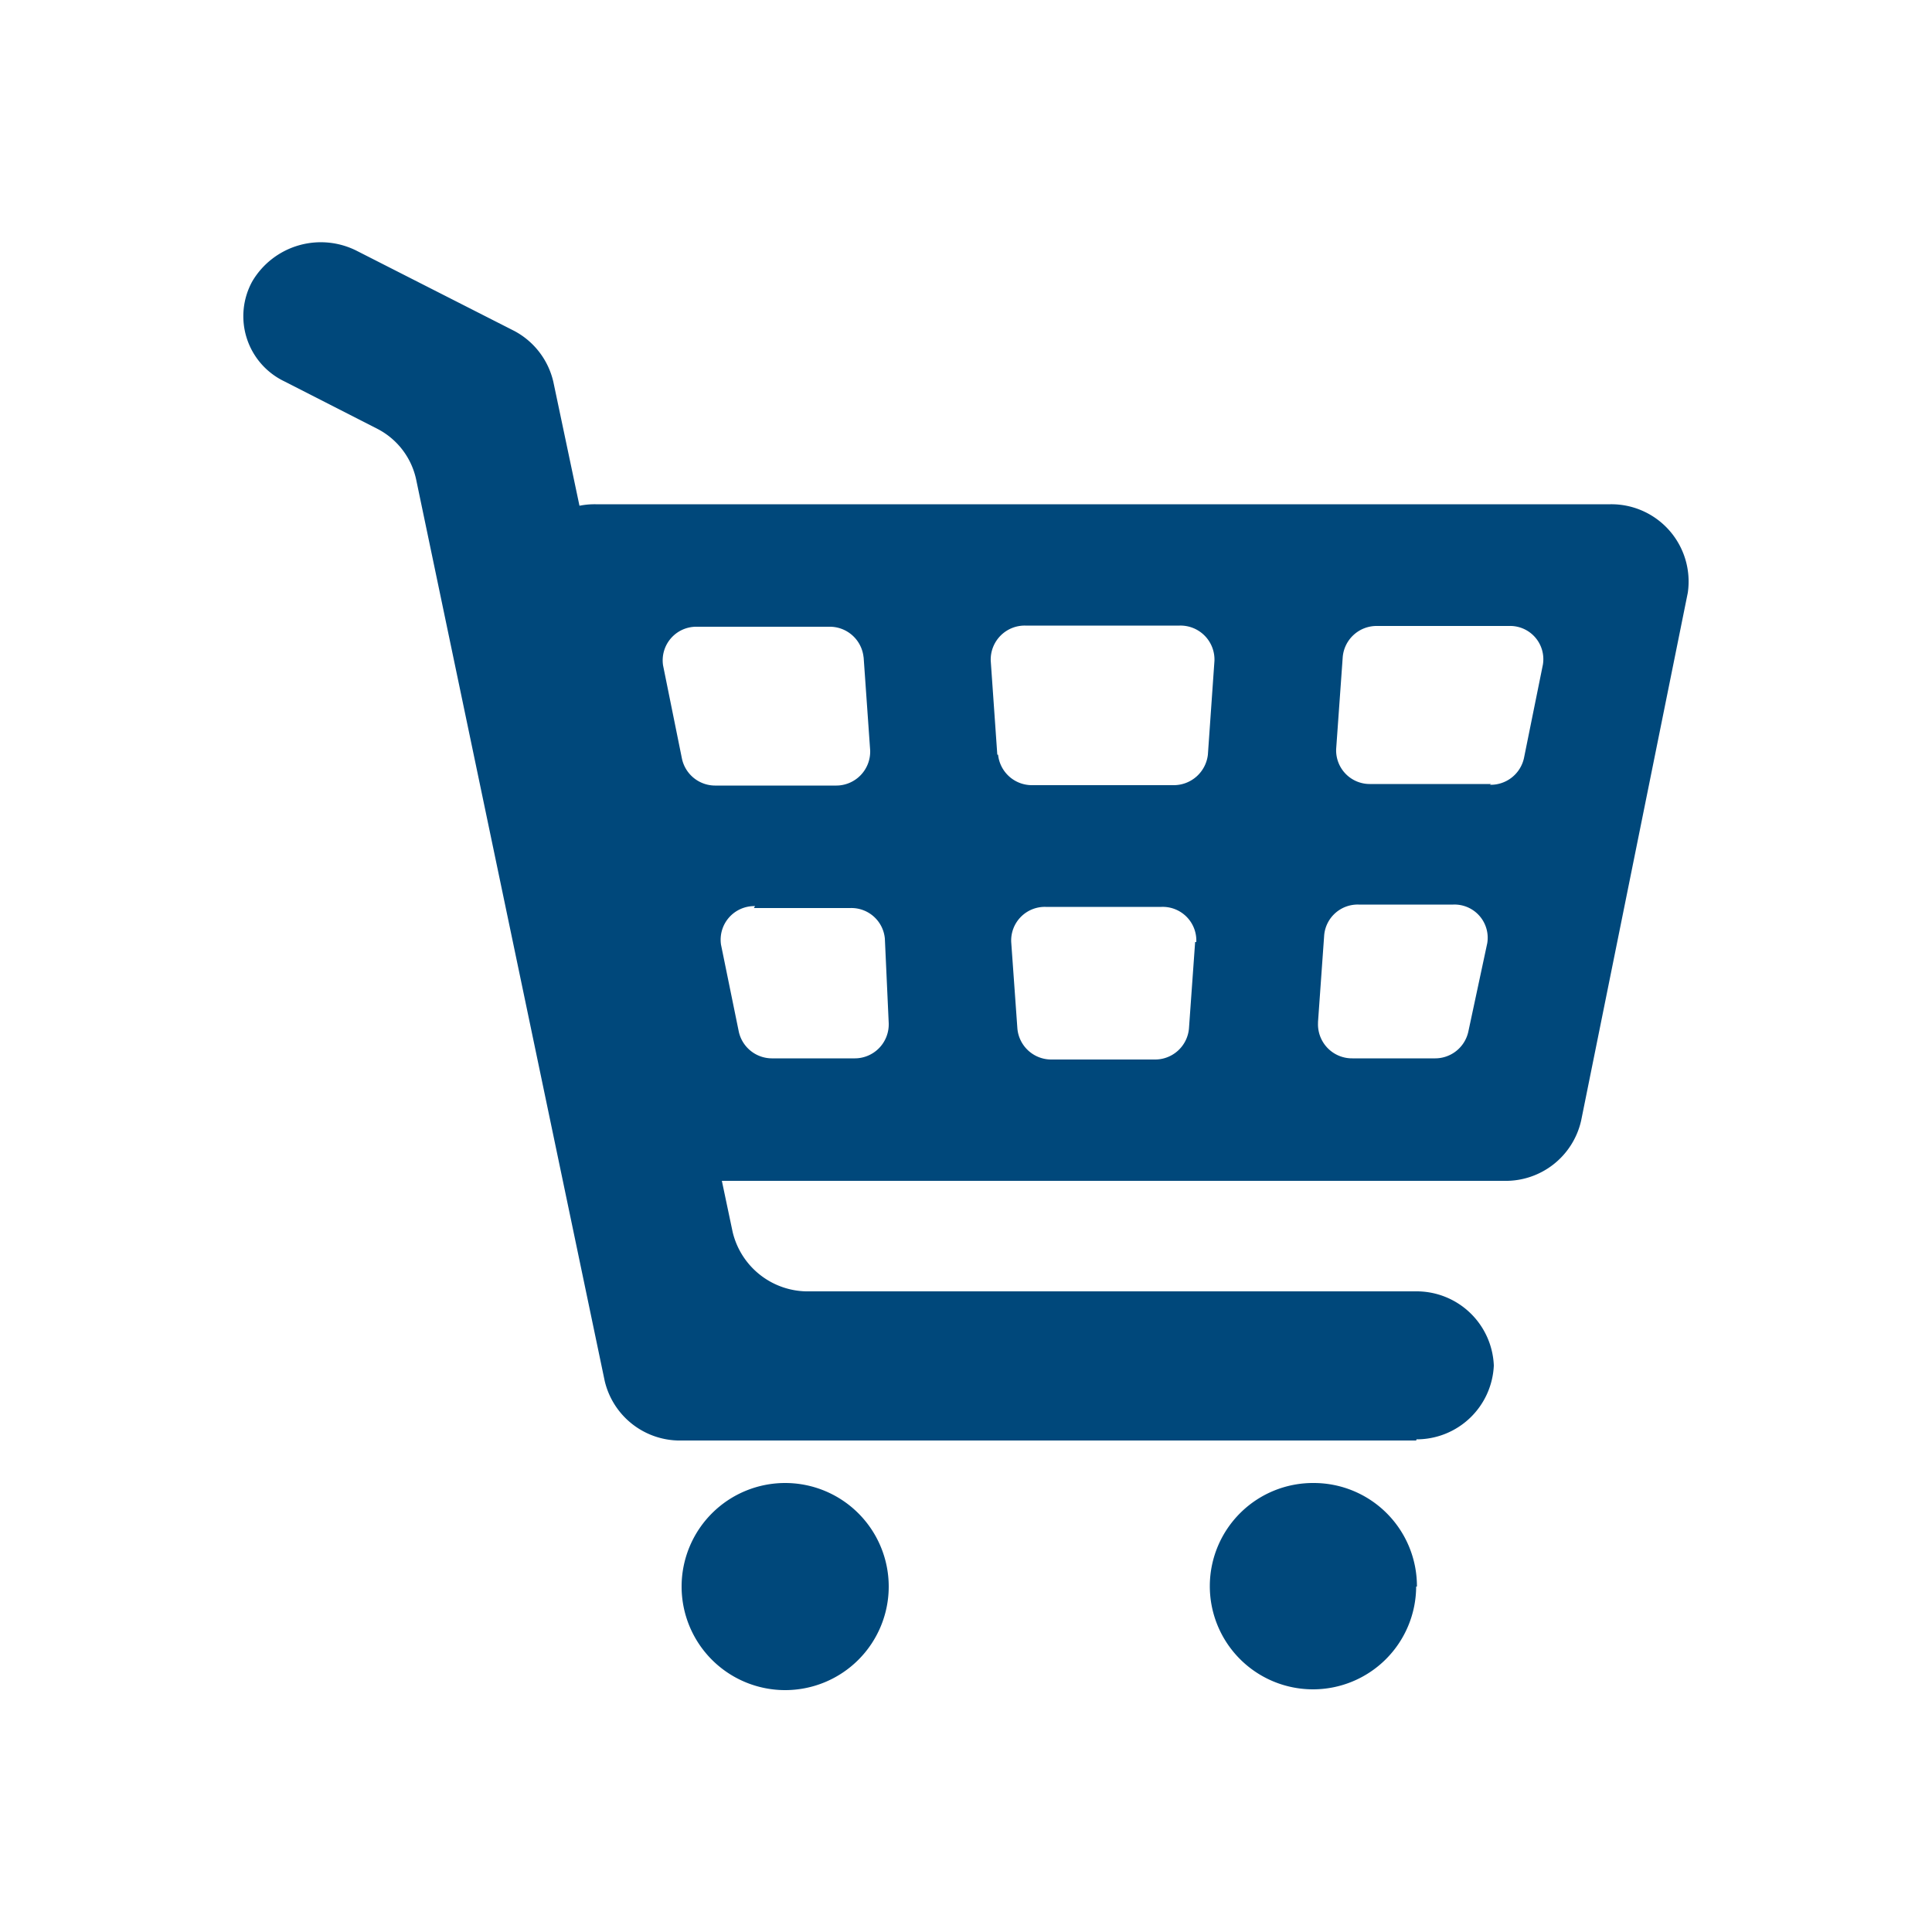 <svg id="图层_1" data-name="图层 1" xmlns="http://www.w3.org/2000/svg" width="50" height="50" viewBox="0 0 50 50">
  <defs>
    <style>
      .cls-1 {
        fill: #00487b;
      }
    </style>
  </defs>
  <g>
    <path class="cls-1" d="M36.65,37.28h-19a2,2,0,0,1-2-1.54L10.77,12.41a1.93,1.93,0,0,0-1-1.31L7.36,9.87a1.87,1.87,0,0,1-.83-2.59A2.06,2.06,0,0,1,9.25,6.5l4.07,2.07a2,2,0,0,1,1,1.31l4.64,22a2,2,0,0,0,2,1.54h15.7a2,2,0,0,1,2,1.92h0a2,2,0,0,1-2,1.91"/>
    <path class="cls-1" d="M23,41.06a2.68,2.68,0,1,1-2.67-2.68A2.68,2.68,0,0,1,23,41.06"/>
    <path class="cls-1" d="M36.65,41.06A2.67,2.67,0,1,1,34,38.38a2.67,2.67,0,0,1,2.67,2.68"/>
    <path class="cls-1" d="M13.43,15.31,16.19,29a2,2,0,0,0,2,1.56H38.92a2,2,0,0,0,2-1.56l2.76-13.66a2,2,0,0,0-2-2.29H15.41a2,2,0,0,0-2,2.29m12.4,4.19-.17-2.43a.88.88,0,0,1,.89-.91h4a.88.88,0,0,1,.9.91l-.17,2.43a.89.89,0,0,1-.9.79H26.72a.88.88,0,0,1-.89-.79m5.1,4.85-.16,2.24a.88.88,0,0,1-.89.8H27.22a.88.88,0,0,1-.89-.8l-.16-2.24a.87.87,0,0,1,.89-.91h3a.87.87,0,0,1,.9.91M22.35,17l.17,2.42a.88.88,0,0,1-.9.91H18.53a.88.88,0,0,1-.88-.69l-.49-2.42a.87.87,0,0,1,.88-1h3.41a.88.88,0,0,1,.9.8m-2.84,6.48H22a.87.87,0,0,1,.9.79L23,26.48a.88.88,0,0,1-.9.91H20a.88.88,0,0,1-.88-.69l-.46-2.25a.87.87,0,0,1,.88-1m14.57,3,.16-2.25a.87.87,0,0,1,.89-.79h2.45a.86.86,0,0,1,.88,1L38,26.7a.88.88,0,0,1-.88.69H35a.88.88,0,0,1-.89-.91m4.48-6.19H35.47a.87.87,0,0,1-.89-.91L34.75,17a.88.88,0,0,1,.89-.8h3.41a.86.86,0,0,1,.88,1l-.49,2.42a.88.88,0,0,1-.88.69"/>
  </g>
</svg>
